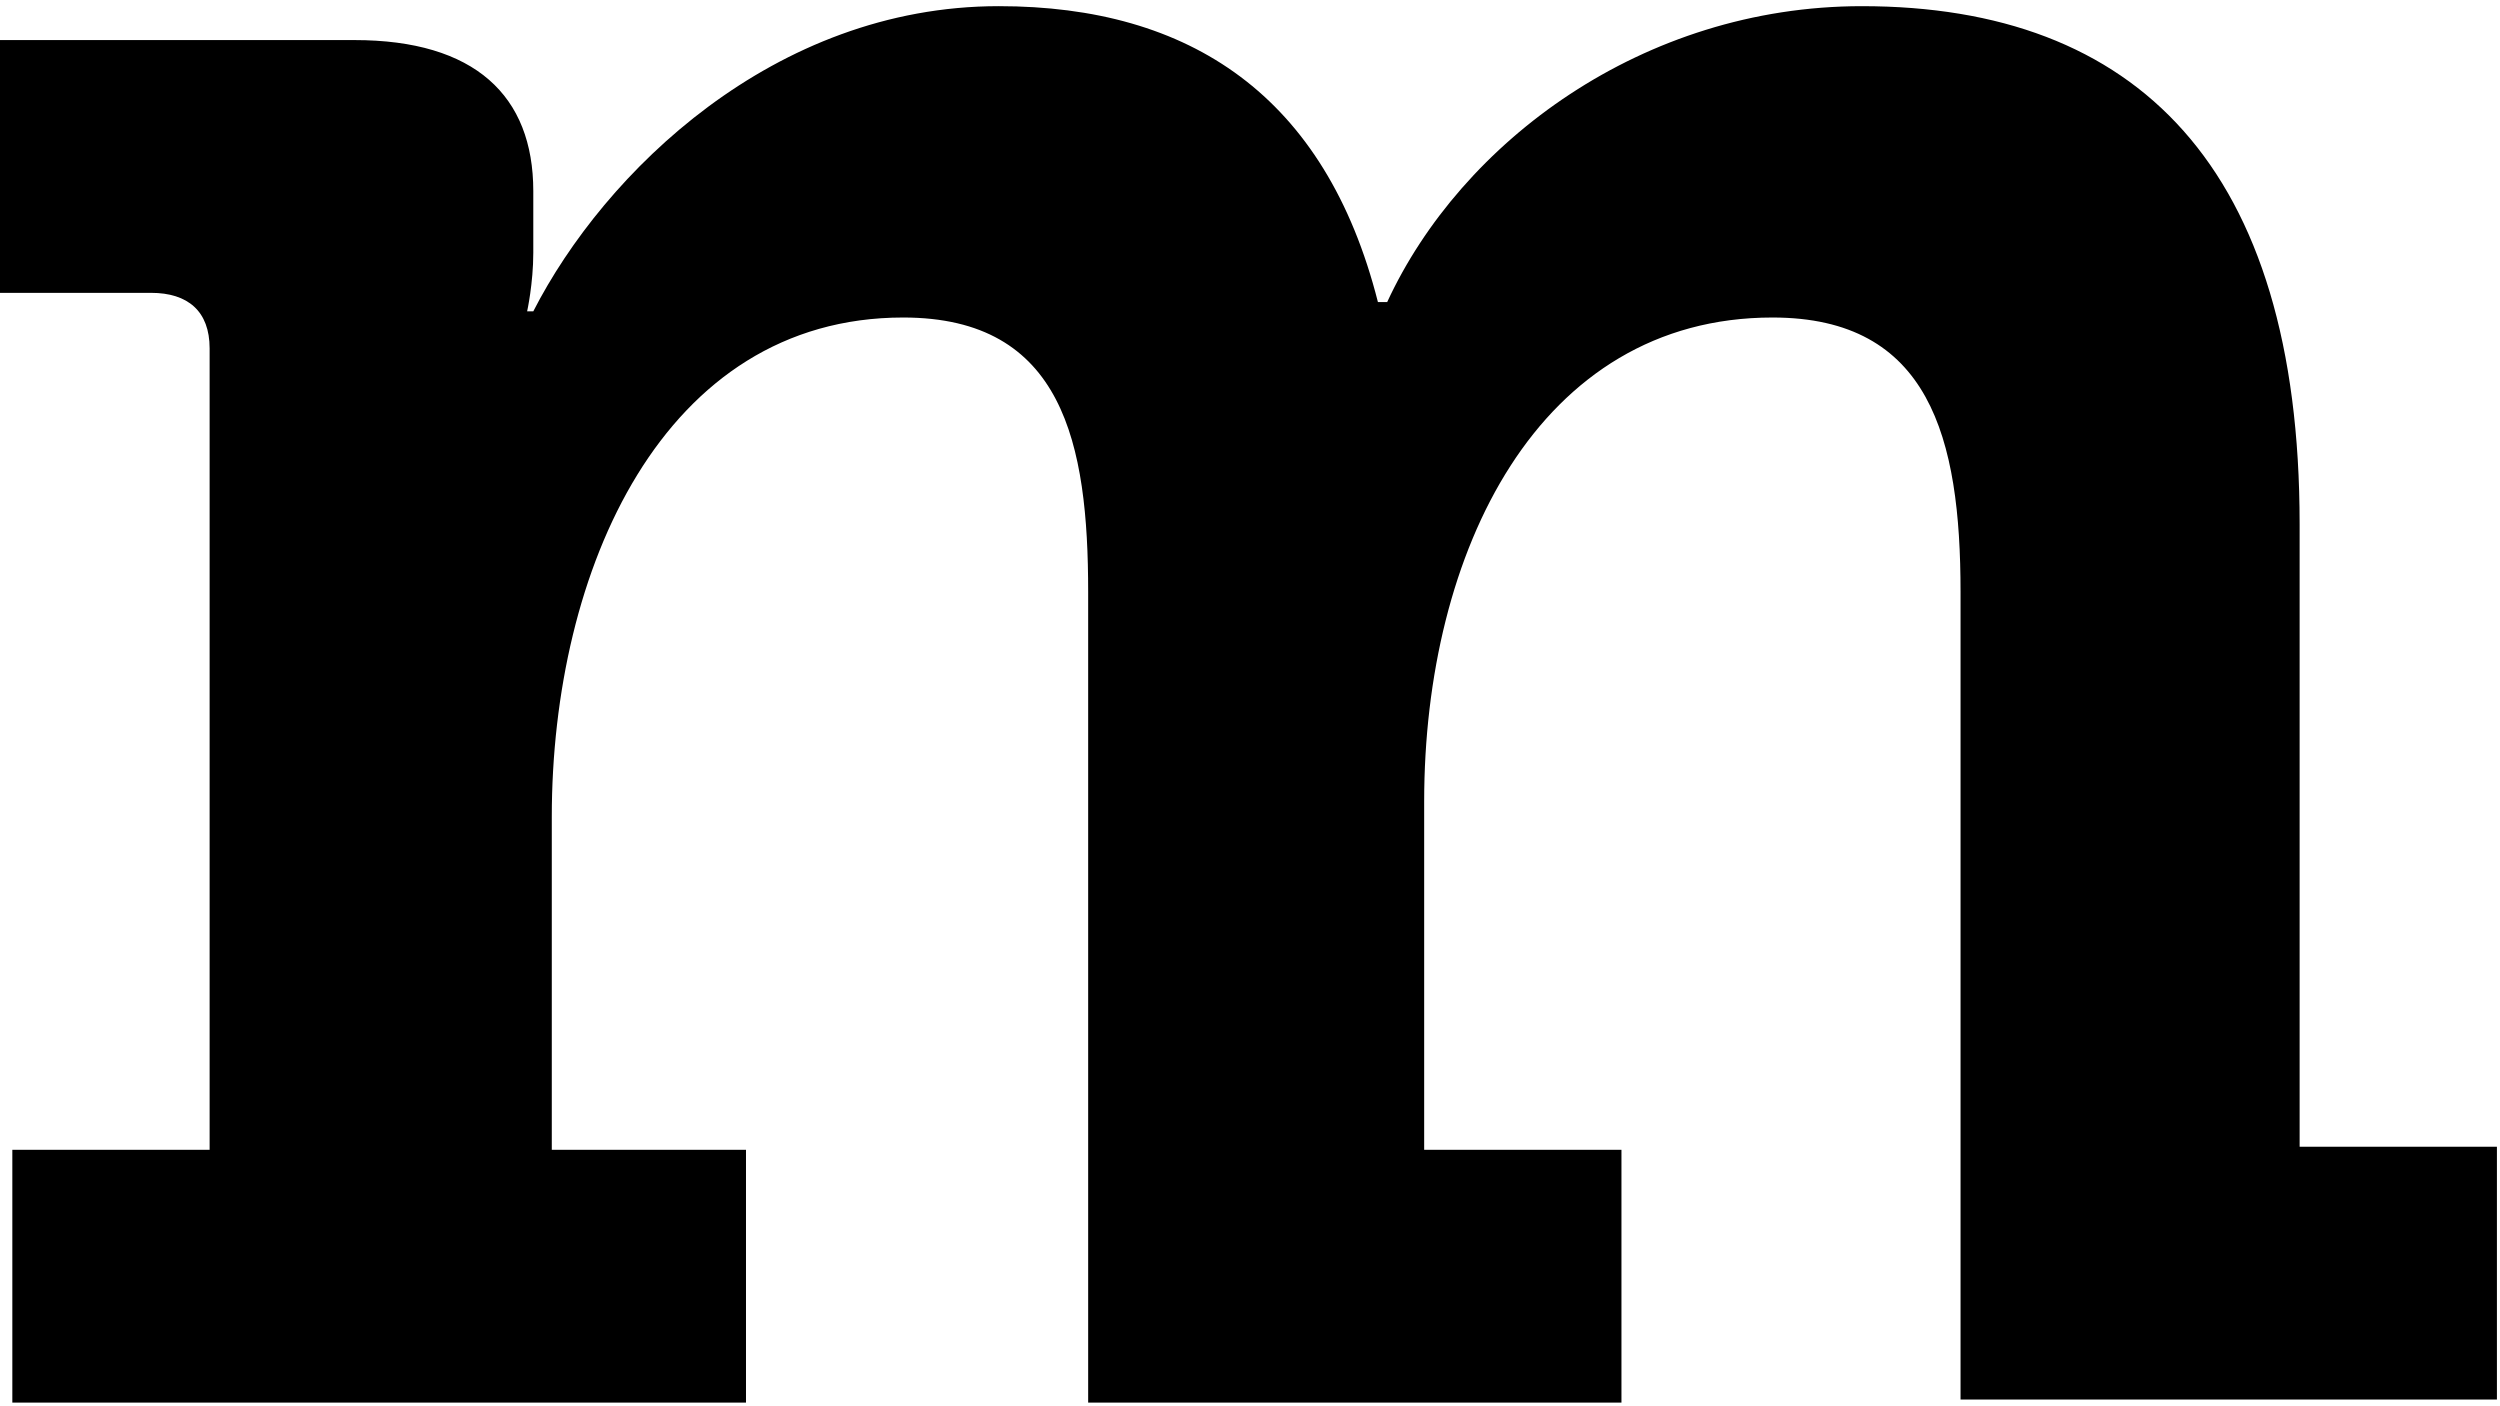 <?xml version="1.0" encoding="utf-8"?>
<!-- Generator: Adobe Illustrator 22.0.1, SVG Export Plug-In . SVG Version: 6.00 Build 0)  -->
<svg version="1.1" id="Calque_1" xmlns="http://www.w3.org/2000/svg" xmlns:xlink="http://www.w3.org/1999/xlink" x="0px" y="0px"
	 viewBox="0 0 81.1 45.6" style="enable-background:new 0 0 81.1 45.6;" xml:space="preserve">
<g>
	<path d="M0.4,37.3h6.4v-26c0-1.2-0.7-1.8-1.9-1.8H0V1.3h11.5c3.9,0,5.8,1.8,5.8,4.9v2c0,1-0.2,1.9-0.2,1.9h0.2
		c2.3-4.5,7.8-9.9,15.1-9.9c6.2,0,10.6,2.9,12.3,9.6H45c2.4-5.2,8.3-9.6,15.4-9.6c8.9,0,14.2,5.2,14.2,16.8v20.2H81v8.2H63.6V19.2
		c0-5-1-8.9-6.1-8.9c-7.6,0-11.3,7.6-11.3,15.7v11.3h6.4v8.2H35.3V19.2c0-4.8-0.8-8.9-6-8.9c-7.8,0-11.4,8.2-11.4,16.2v10.8h6.3v8.2
		H0.4V37.3z"/>
</g>
</svg>
